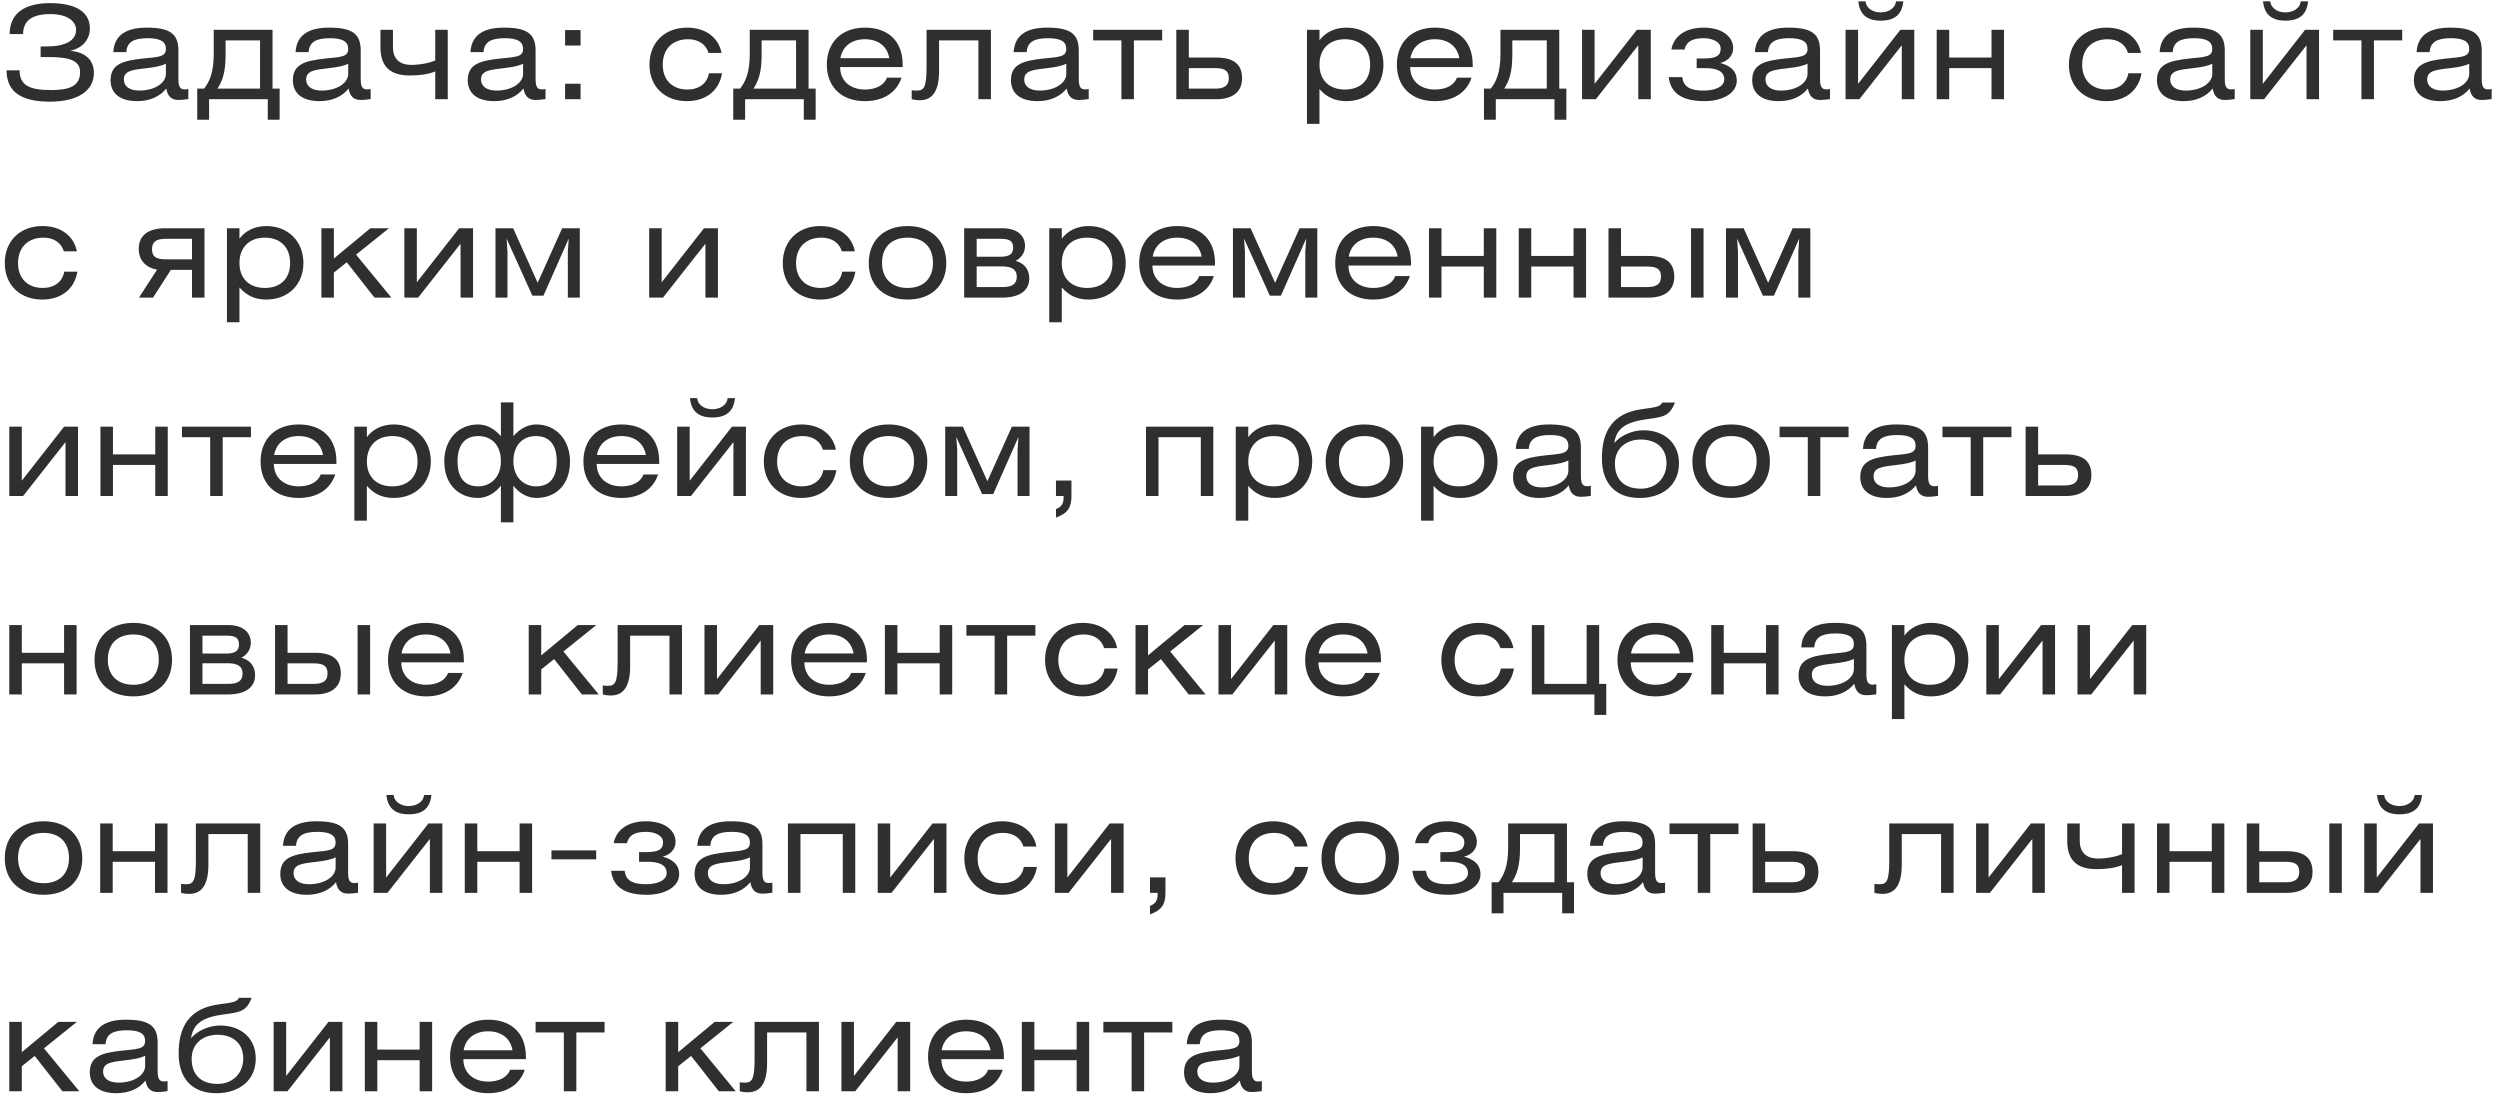 <?xml version="1.0" encoding="UTF-8"?> <svg xmlns="http://www.w3.org/2000/svg" width="252" height="111" viewBox="0 0 252 111" fill="none"><path d="M0.663 7.088H1.976C1.976 8.622 2.99 9.077 5.161 9.077C7.007 9.077 8.073 8.674 8.073 7.27C8.073 6.009 6.838 5.749 4.758 5.749H4.095V4.683H4.706C6.513 4.683 7.67 4.124 7.67 3.019C7.67 2.096 6.721 1.42 5.096 1.42C3.276 1.42 2.327 2.057 2.327 3.435H0.975C0.975 1.407 2.392 0.315 5.044 0.315C7.527 0.315 9.061 1.134 9.061 2.876C9.061 3.903 8.385 4.839 7.072 5.125C8.658 5.255 9.464 6.1 9.464 7.348C9.464 9.116 7.891 10.247 5.044 10.247C2.106 10.247 0.663 9.246 0.663 7.088ZM16.723 6.412C16.359 6.633 15.657 6.776 14.604 6.893C13.239 7.049 12.485 7.166 12.485 8.024C12.485 8.687 13.044 9.129 14.032 9.129C15.644 9.129 16.723 8.336 16.723 7.452V6.412ZM16.762 8.921C16.125 9.727 15.111 10.195 13.824 10.195C12.069 10.195 11.146 9.389 11.146 8.089C11.146 6.464 12.381 6.126 14.37 5.905C15.917 5.736 16.723 5.775 16.723 4.93C16.723 4.176 16.138 3.851 14.877 3.851C13.46 3.851 12.797 4.254 12.732 5.255H11.419C11.51 3.604 12.641 2.785 14.786 2.785C17.113 2.785 17.984 3.396 17.984 5.099V7.933C17.984 8.661 18.114 9.012 18.608 9.012C18.712 9.012 18.829 8.999 18.985 8.973V9.987C18.582 10.052 18.218 10.078 17.984 10.078C17.256 10.078 16.892 9.675 16.762 8.921ZM26.211 4.072H22.74V5.515C22.74 7.296 22.428 8.128 21.921 8.934H26.211V4.072ZM21.544 3.006H27.472V8.934H28.187V12.067H26.991V10H21.076V12.067H19.88V8.934H20.569C21.128 8.219 21.544 7.296 21.544 5.424V3.006ZM35.099 6.412C34.735 6.633 34.033 6.776 32.98 6.893C31.615 7.049 30.861 7.166 30.861 8.024C30.861 8.687 31.42 9.129 32.408 9.129C34.02 9.129 35.099 8.336 35.099 7.452V6.412ZM35.138 8.921C34.501 9.727 33.487 10.195 32.2 10.195C30.445 10.195 29.522 9.389 29.522 8.089C29.522 6.464 30.757 6.126 32.746 5.905C34.293 5.736 35.099 5.775 35.099 4.93C35.099 4.176 34.514 3.851 33.253 3.851C31.836 3.851 31.173 4.254 31.108 5.255H29.795C29.886 3.604 31.017 2.785 33.162 2.785C35.489 2.785 36.36 3.396 36.36 5.099V7.933C36.36 8.661 36.49 9.012 36.984 9.012C37.088 9.012 37.205 8.999 37.361 8.973V9.987C36.958 10.052 36.594 10.078 36.36 10.078C35.632 10.078 35.268 9.675 35.138 8.921ZM38.348 3.006H39.609V4.722C39.609 6.191 40.571 6.542 41.468 6.542C42.196 6.542 43.093 6.412 43.873 6.1V3.006H45.134V10H43.873V7.205C43.145 7.491 42.326 7.608 41.299 7.608C39.583 7.608 38.348 6.932 38.348 4.774V3.006ZM52.726 6.412C52.362 6.633 51.66 6.776 50.607 6.893C49.242 7.049 48.488 7.166 48.488 8.024C48.488 8.687 49.047 9.129 50.035 9.129C51.647 9.129 52.726 8.336 52.726 7.452V6.412ZM52.765 8.921C52.128 9.727 51.114 10.195 49.827 10.195C48.072 10.195 47.149 9.389 47.149 8.089C47.149 6.464 48.384 6.126 50.373 5.905C51.92 5.736 52.726 5.775 52.726 4.93C52.726 4.176 52.141 3.851 50.88 3.851C49.463 3.851 48.8 4.254 48.735 5.255H47.422C47.513 3.604 48.644 2.785 50.789 2.785C53.116 2.785 53.987 3.396 53.987 5.099V7.933C53.987 8.661 54.117 9.012 54.611 9.012C54.715 9.012 54.832 8.999 54.988 8.973V9.987C54.585 10.052 54.221 10.078 53.987 10.078C53.259 10.078 52.895 9.675 52.765 8.921ZM56.961 4.592V3.032H58.521V4.592H56.961ZM56.961 10V8.44H58.521V10H56.961ZM72.732 5.333H71.419C71.172 4.475 70.405 3.955 69.378 3.955C67.779 3.955 66.804 4.943 66.804 6.529C66.804 8.102 67.818 9.025 69.287 9.025C70.444 9.025 71.289 8.414 71.458 7.387H72.784C72.485 9.155 71.146 10.195 69.235 10.195C67.012 10.195 65.465 8.739 65.465 6.516C65.465 4.293 66.999 2.785 69.261 2.785C71.107 2.785 72.433 3.773 72.732 5.333ZM80.243 4.072H76.772V5.515C76.772 7.296 76.46 8.128 75.953 8.934H80.243V4.072ZM75.576 3.006H81.504V8.934H82.219V12.067H81.023V10H75.108V12.067H73.912V8.934H74.601C75.16 8.219 75.576 7.296 75.576 5.424V3.006ZM90.99 6.763H84.685C84.685 8.128 85.686 9.025 87.181 9.025C88.286 9.025 89.118 8.596 89.404 7.829H90.873C90.379 9.337 89.04 10.195 87.181 10.195C84.828 10.195 83.346 8.765 83.346 6.516C83.346 4.254 84.841 2.785 87.181 2.785C89.573 2.785 90.99 4.189 90.99 6.516V6.763ZM84.711 5.866H89.638C89.443 4.683 88.533 3.955 87.181 3.955C85.842 3.955 84.919 4.67 84.711 5.866ZM93.396 3.006H99.883V10H98.622V4.072H94.657V7.179C94.657 9.285 93.916 10.104 92.72 10.104C92.369 10.104 92.096 10.052 91.901 10V9.09C92.018 9.116 92.2 9.129 92.421 9.129C93.123 9.129 93.396 8.83 93.396 6.776V3.006ZM107.481 6.412C107.117 6.633 106.415 6.776 105.362 6.893C103.997 7.049 103.243 7.166 103.243 8.024C103.243 8.687 103.802 9.129 104.79 9.129C106.402 9.129 107.481 8.336 107.481 7.452V6.412ZM107.52 8.921C106.883 9.727 105.869 10.195 104.582 10.195C102.827 10.195 101.904 9.389 101.904 8.089C101.904 6.464 103.139 6.126 105.128 5.905C106.675 5.736 107.481 5.775 107.481 4.93C107.481 4.176 106.896 3.851 105.635 3.851C104.218 3.851 103.555 4.254 103.49 5.255H102.177C102.268 3.604 103.399 2.785 105.544 2.785C107.871 2.785 108.742 3.396 108.742 5.099V7.933C108.742 8.661 108.872 9.012 109.366 9.012C109.47 9.012 109.587 8.999 109.743 8.973V9.987C109.34 10.052 108.976 10.078 108.742 10.078C108.014 10.078 107.65 9.675 107.52 8.921ZM110.19 3.006H117.145V4.072H114.298V10H113.037V4.072H110.19V3.006ZM118.572 3.006H119.833V5.801H122.589C124.292 5.801 125.202 6.425 125.202 7.894C125.202 9.272 124.24 10 122.589 10H118.572V3.006ZM119.833 6.867V8.934H122.485C123.434 8.934 123.863 8.609 123.863 7.894C123.863 7.166 123.512 6.867 122.472 6.867H119.833ZM133.003 3.006V4.059C133.588 3.279 134.524 2.785 135.707 2.785C137.917 2.785 139.451 4.332 139.451 6.516C139.451 8.687 137.917 10.195 135.694 10.195C134.576 10.195 133.718 9.792 133.003 8.973V12.483H131.742V3.006H133.003ZM135.564 3.955C133.978 3.955 133.003 4.956 133.003 6.516C133.003 8.063 133.978 9.025 135.564 9.025C137.15 9.025 138.112 8.076 138.112 6.516C138.112 4.943 137.15 3.955 135.564 3.955ZM148.449 6.763H142.144C142.144 8.128 143.145 9.025 144.64 9.025C145.745 9.025 146.577 8.596 146.863 7.829H148.332C147.838 9.337 146.499 10.195 144.64 10.195C142.287 10.195 140.805 8.765 140.805 6.516C140.805 4.254 142.3 2.785 144.64 2.785C147.032 2.785 148.449 4.189 148.449 6.516V6.763ZM142.17 5.866H147.097C146.902 4.683 145.992 3.955 144.64 3.955C143.301 3.955 142.378 4.67 142.17 5.866ZM155.913 4.072H152.442V5.515C152.442 7.296 152.13 8.128 151.623 8.934H155.913V4.072ZM151.246 3.006H157.174V8.934H157.889V12.067H156.693V10H150.778V12.067H149.582V8.934H150.271C150.83 8.219 151.246 7.296 151.246 5.424V3.006ZM160.732 3.006V8.453L164.996 3.006H166.4V10H165.139V4.566L160.862 10H159.471V3.006H160.732ZM169.803 4.995H168.477C168.594 4.124 169.4 2.785 171.727 2.785C173.599 2.785 174.704 3.695 174.704 4.865C174.704 5.645 174.106 6.191 173.404 6.347C174.145 6.555 175.068 6.971 175.068 8.128C175.068 9.389 173.638 10.195 171.805 10.195C169.062 10.195 168.36 8.986 168.204 7.777H169.569C169.699 8.726 170.297 9.129 171.753 9.129C172.767 9.129 173.807 8.791 173.807 7.998C173.807 7.101 172.884 6.867 171.87 6.867H171.025V5.892H171.792C173.001 5.892 173.443 5.593 173.443 4.904C173.443 4.163 172.507 3.851 171.74 3.851C170.544 3.851 169.985 4.215 169.803 4.995ZM182.199 6.412C181.835 6.633 181.133 6.776 180.08 6.893C178.715 7.049 177.961 7.166 177.961 8.024C177.961 8.687 178.52 9.129 179.508 9.129C181.12 9.129 182.199 8.336 182.199 7.452V6.412ZM182.238 8.921C181.601 9.727 180.587 10.195 179.3 10.195C177.545 10.195 176.622 9.389 176.622 8.089C176.622 6.464 177.857 6.126 179.846 5.905C181.393 5.736 182.199 5.775 182.199 4.93C182.199 4.176 181.614 3.851 180.353 3.851C178.936 3.851 178.273 4.254 178.208 5.255H176.895C176.986 3.604 178.117 2.785 180.262 2.785C182.589 2.785 183.46 3.396 183.46 5.099V7.933C183.46 8.661 183.59 9.012 184.084 9.012C184.188 9.012 184.305 8.999 184.461 8.973V9.987C184.058 10.052 183.694 10.078 183.46 10.078C182.732 10.078 182.368 9.675 182.238 8.921ZM187.293 3.006V8.453L191.557 3.006H192.961V10H191.7V4.566L187.423 10H186.032V3.006H187.293ZM187.319 0.133H188.047C188.086 0.744 188.697 1.251 189.568 1.251C190.452 1.251 191.076 0.744 191.115 0.133H191.856C191.726 1.459 190.985 2.083 189.581 2.083C188.19 2.083 187.449 1.459 187.319 0.133ZM196.48 3.006V5.801H200.744V3.006H202.005V10H200.744V6.867H196.48V10H195.219V3.006H196.48ZM215.811 5.333H214.498C214.251 4.475 213.484 3.955 212.457 3.955C210.858 3.955 209.883 4.943 209.883 6.529C209.883 8.102 210.897 9.025 212.366 9.025C213.523 9.025 214.368 8.414 214.537 7.387H215.863C215.564 9.155 214.225 10.195 212.314 10.195C210.091 10.195 208.544 8.739 208.544 6.516C208.544 4.293 210.078 2.785 212.34 2.785C214.186 2.785 215.512 3.773 215.811 5.333ZM222.997 6.412C222.633 6.633 221.931 6.776 220.878 6.893C219.513 7.049 218.759 7.166 218.759 8.024C218.759 8.687 219.318 9.129 220.306 9.129C221.918 9.129 222.997 8.336 222.997 7.452V6.412ZM223.036 8.921C222.399 9.727 221.385 10.195 220.098 10.195C218.343 10.195 217.42 9.389 217.42 8.089C217.42 6.464 218.655 6.126 220.644 5.905C222.191 5.736 222.997 5.775 222.997 4.93C222.997 4.176 222.412 3.851 221.151 3.851C219.734 3.851 219.071 4.254 219.006 5.255H217.693C217.784 3.604 218.915 2.785 221.06 2.785C223.387 2.785 224.258 3.396 224.258 5.099V7.933C224.258 8.661 224.388 9.012 224.882 9.012C224.986 9.012 225.103 8.999 225.259 8.973V9.987C224.856 10.052 224.492 10.078 224.258 10.078C223.53 10.078 223.166 9.675 223.036 8.921ZM228.09 3.006V8.453L232.354 3.006H233.758V10H232.497V4.566L228.22 10H226.829V3.006H228.09ZM228.116 0.133H228.844C228.883 0.744 229.494 1.251 230.365 1.251C231.249 1.251 231.873 0.744 231.912 0.133H232.653C232.523 1.459 231.782 2.083 230.378 2.083C228.987 2.083 228.246 1.459 228.116 0.133ZM235.185 3.006H242.14V4.072H239.293V10H238.032V4.072H235.185V3.006ZM248.897 6.412C248.533 6.633 247.831 6.776 246.778 6.893C245.413 7.049 244.659 7.166 244.659 8.024C244.659 8.687 245.218 9.129 246.206 9.129C247.818 9.129 248.897 8.336 248.897 7.452V6.412ZM248.936 8.921C248.299 9.727 247.285 10.195 245.998 10.195C244.243 10.195 243.32 9.389 243.32 8.089C243.32 6.464 244.555 6.126 246.544 5.905C248.091 5.736 248.897 5.775 248.897 4.93C248.897 4.176 248.312 3.851 247.051 3.851C245.634 3.851 244.971 4.254 244.906 5.255H243.593C243.684 3.604 244.815 2.785 246.96 2.785C249.287 2.785 250.158 3.396 250.158 5.099V7.933C250.158 8.661 250.288 9.012 250.782 9.012C250.886 9.012 251.003 8.999 251.159 8.973V9.987C250.756 10.052 250.392 10.078 250.158 10.078C249.43 10.078 249.066 9.675 248.936 8.921ZM7.748 25.333H6.435C6.188 24.475 5.421 23.955 4.394 23.955C2.795 23.955 1.82 24.943 1.82 26.529C1.82 28.102 2.834 29.025 4.303 29.025C5.46 29.025 6.305 28.414 6.474 27.387H7.8C7.501 29.155 6.162 30.195 4.251 30.195C2.028 30.195 0.481 28.739 0.481 26.516C0.481 24.293 2.015 22.785 4.277 22.785C6.123 22.785 7.449 23.773 7.748 25.333ZM20.614 23.006V30H19.353V27.205H17.221L15.427 30H14.01L15.83 27.179C14.79 27.01 13.984 26.295 13.984 25.099C13.984 23.695 14.985 23.006 16.662 23.006H20.614ZM19.353 26.139V24.072H16.688C15.726 24.072 15.323 24.397 15.323 25.112C15.323 25.84 15.674 26.139 16.727 26.139H19.353ZM24.137 23.006V24.059C24.721 23.279 25.657 22.785 26.84 22.785C29.05 22.785 30.584 24.332 30.584 26.516C30.584 28.687 29.05 30.195 26.828 30.195C25.709 30.195 24.852 29.792 24.137 28.973V32.483H22.875V23.006H24.137ZM26.698 23.955C25.111 23.955 24.137 24.956 24.137 26.516C24.137 28.063 25.111 29.025 26.698 29.025C28.284 29.025 29.245 28.076 29.245 26.516C29.245 24.943 28.284 23.955 26.698 23.955ZM33.654 23.006V26.061L37.334 23.006H39.206L35.891 25.671L39.453 30H37.749L34.955 26.438L33.654 27.478V30H32.394V23.006H33.654ZM42.017 23.006V28.453L46.281 23.006H47.685V30H46.424V24.566L42.147 30H40.756V23.006H42.017ZM49.944 23.006H51.725L54.195 28.505L56.665 23.006H58.446V30H57.237V25.372L57.328 24.046L54.78 29.805H53.662L51.062 24.046L51.153 25.372V30H49.944V23.006ZM66.699 23.006V28.453L70.963 23.006H72.367V30H71.106V24.566L66.829 30H65.438V23.006H66.699ZM86.169 25.333H84.856C84.609 24.475 83.843 23.955 82.816 23.955C81.216 23.955 80.242 24.943 80.242 26.529C80.242 28.102 81.255 29.025 82.725 29.025C83.882 29.025 84.727 28.414 84.895 27.387H86.222C85.922 29.155 84.584 30.195 82.672 30.195C80.45 30.195 78.903 28.739 78.903 26.516C78.903 24.293 80.436 22.785 82.698 22.785C84.544 22.785 85.871 23.773 86.169 25.333ZM91.483 22.785C93.888 22.785 95.383 24.267 95.383 26.516C95.383 28.765 93.888 30.195 91.483 30.195C89.078 30.195 87.57 28.765 87.57 26.516C87.57 24.267 89.078 22.785 91.483 22.785ZM91.483 23.955C89.884 23.955 88.909 24.904 88.909 26.49C88.909 28.076 89.884 29.025 91.483 29.025C93.082 29.025 94.044 28.076 94.044 26.49C94.044 24.904 93.082 23.955 91.483 23.955ZM97.187 30V23.006H101.009C102.504 23.006 103.323 23.708 103.323 24.8C103.323 25.593 102.803 26.074 102.374 26.295C103.271 26.542 103.752 27.179 103.752 28.05C103.752 29.363 102.673 30 101.009 30H97.187ZM98.448 26.854V28.934H101.087C102.049 28.934 102.491 28.609 102.491 27.894C102.491 27.166 102.01 26.854 100.957 26.854H98.448ZM98.448 24.072V25.879H100.853C101.685 25.879 102.127 25.632 102.127 24.982C102.127 24.332 101.828 24.072 100.866 24.072H98.448ZM107.027 23.006V24.059C107.612 23.279 108.548 22.785 109.731 22.785C111.941 22.785 113.475 24.332 113.475 26.516C113.475 28.687 111.941 30.195 109.718 30.195C108.6 30.195 107.742 29.792 107.027 28.973V32.483H105.766V23.006H107.027ZM109.588 23.955C108.002 23.955 107.027 24.956 107.027 26.516C107.027 28.063 108.002 29.025 109.588 29.025C111.174 29.025 112.136 28.076 112.136 26.516C112.136 24.943 111.174 23.955 109.588 23.955ZM122.473 26.763H116.168C116.168 28.128 117.169 29.025 118.664 29.025C119.769 29.025 120.601 28.596 120.887 27.829H122.356C121.862 29.337 120.523 30.195 118.664 30.195C116.311 30.195 114.829 28.765 114.829 26.516C114.829 24.254 116.324 22.785 118.664 22.785C121.056 22.785 122.473 24.189 122.473 26.516V26.763ZM116.194 25.866H121.121C120.926 24.683 120.016 23.955 118.664 23.955C117.325 23.955 116.402 24.67 116.194 25.866ZM124.281 23.006H126.062L128.532 28.505L131.002 23.006H132.783V30H131.574V25.372L131.665 24.046L129.117 29.805H127.999L125.399 24.046L125.49 25.372V30H124.281V23.006ZM142.232 26.763H135.927C135.927 28.128 136.928 29.025 138.423 29.025C139.528 29.025 140.36 28.596 140.646 27.829H142.115C141.621 29.337 140.282 30.195 138.423 30.195C136.07 30.195 134.588 28.765 134.588 26.516C134.588 24.254 136.083 22.785 138.423 22.785C140.815 22.785 142.232 24.189 142.232 26.516V26.763ZM135.953 25.866H140.88C140.685 24.683 139.775 23.955 138.423 23.955C137.084 23.955 136.161 24.67 135.953 25.866ZM145.302 23.006V25.801H149.566V23.006H150.827V30H149.566V26.867H145.302V30H144.041V23.006H145.302ZM154.35 23.006V25.801H158.614V23.006H159.875V30H158.614V26.867H154.35V30H153.089V23.006H154.35ZM162.137 23.006H163.398V25.801H166.154C167.857 25.801 168.767 26.425 168.767 27.894C168.767 29.272 167.805 30 166.154 30H162.137V23.006ZM163.398 26.867V28.934H166.05C166.999 28.934 167.428 28.609 167.428 27.894C167.428 27.166 167.077 26.867 166.037 26.867H163.398ZM170.457 30V23.006H171.718V30H170.457ZM173.978 23.006H175.759L178.229 28.505L180.699 23.006H182.48V30H181.271V25.372L181.362 24.046L178.814 29.805H177.696L175.096 24.046L175.187 25.372V30H173.978V23.006ZM2.197 43.006V48.453L6.461 43.006H7.865V50H6.604V44.566L2.327 50H0.936V43.006H2.197ZM11.385 43.006V45.801H15.649V43.006H16.91V50H15.649V46.867H11.385V50H10.124V43.006H11.385ZM18.34 43.006H25.295V44.072H22.448V50H21.187V44.072H18.34V43.006ZM33.911 46.763H27.606C27.606 48.128 28.607 49.025 30.102 49.025C31.207 49.025 32.039 48.596 32.325 47.829H33.794C33.3 49.337 31.961 50.195 30.102 50.195C27.749 50.195 26.267 48.765 26.267 46.516C26.267 44.254 27.762 42.785 30.102 42.785C32.494 42.785 33.911 44.189 33.911 46.516V46.763ZM27.632 45.866H32.559C32.364 44.683 31.454 43.955 30.102 43.955C28.763 43.955 27.84 44.67 27.632 45.866ZM36.981 43.006V44.059C37.566 43.279 38.502 42.785 39.685 42.785C41.895 42.785 43.429 44.332 43.429 46.516C43.429 48.687 41.895 50.195 39.672 50.195C38.554 50.195 37.696 49.792 36.981 48.973V52.483H35.72V43.006H36.981ZM39.542 43.955C37.956 43.955 36.981 44.956 36.981 46.516C36.981 48.063 37.956 49.025 39.542 49.025C41.128 49.025 42.09 48.076 42.09 46.516C42.09 44.943 41.128 43.955 39.542 43.955ZM50.49 40.562H51.751V43.968C52.336 43.292 53.103 42.785 54.052 42.785C56.106 42.785 57.458 44.41 57.458 46.503C57.458 48.96 55.937 50.195 54.052 50.195C53.129 50.195 52.258 49.649 51.751 48.947V52.652H50.49V48.947C49.983 49.649 49.112 50.195 48.189 50.195C46.343 50.195 44.783 48.934 44.783 46.49C44.783 44.384 46.135 42.785 48.189 42.785C49.138 42.785 49.905 43.292 50.49 43.968V40.562ZM54.013 43.955C52.7 43.955 51.751 44.865 51.751 46.49C51.751 48.245 52.934 49.025 54.013 49.025C55.456 49.025 56.119 48.115 56.119 46.503C56.119 44.904 55.443 43.955 54.013 43.955ZM48.228 43.955C46.798 43.955 46.122 44.904 46.122 46.503C46.122 48.115 46.785 49.025 48.228 49.025C49.307 49.025 50.49 48.245 50.49 46.49C50.49 44.865 49.541 43.955 48.228 43.955ZM66.451 46.763H60.146C60.146 48.128 61.147 49.025 62.642 49.025C63.747 49.025 64.579 48.596 64.865 47.829H66.334C65.84 49.337 64.501 50.195 62.642 50.195C60.289 50.195 58.807 48.765 58.807 46.516C58.807 44.254 60.302 42.785 62.642 42.785C65.034 42.785 66.451 44.189 66.451 46.516V46.763ZM60.172 45.866H65.099C64.904 44.683 63.994 43.955 62.642 43.955C61.303 43.955 60.38 44.67 60.172 45.866ZM69.521 43.006V48.453L73.785 43.006H75.189V50H73.928V44.566L69.651 50H68.26V43.006H69.521ZM69.547 40.133H70.275C70.314 40.744 70.925 41.251 71.796 41.251C72.68 41.251 73.304 40.744 73.343 40.133H74.084C73.954 41.459 73.213 42.083 71.809 42.083C70.418 42.083 69.677 41.459 69.547 40.133ZM84.26 45.333H82.947C82.7 44.475 81.933 43.955 80.906 43.955C79.307 43.955 78.332 44.943 78.332 46.529C78.332 48.102 79.346 49.025 80.815 49.025C81.972 49.025 82.817 48.414 82.986 47.387H84.312C84.013 49.155 82.674 50.195 80.763 50.195C78.54 50.195 76.993 48.739 76.993 46.516C76.993 44.293 78.527 42.785 80.789 42.785C82.635 42.785 83.961 43.773 84.26 45.333ZM89.573 42.785C91.978 42.785 93.473 44.267 93.473 46.516C93.473 48.765 91.978 50.195 89.573 50.195C87.168 50.195 85.66 48.765 85.66 46.516C85.66 44.267 87.168 42.785 89.573 42.785ZM89.573 43.955C87.974 43.955 86.999 44.904 86.999 46.49C86.999 48.076 87.974 49.025 89.573 49.025C91.172 49.025 92.134 48.076 92.134 46.49C92.134 44.904 91.172 43.955 89.573 43.955ZM95.277 43.006H97.058L99.528 48.505L101.998 43.006H103.779V50H102.57V45.372L102.661 44.046L100.113 49.805H98.995L96.395 44.046L96.486 45.372V50H95.277V43.006ZM106.442 50V48.44H108.002V50C108.002 51.157 107.625 51.742 106.442 52.171V51.313C106.988 51.105 107.209 50.78 107.209 50.195V50H106.442ZM115.516 43.006H122.302V50H121.041V44.072H116.777V50H115.516V43.006ZM125.825 43.006V44.059C126.41 43.279 127.346 42.785 128.529 42.785C130.739 42.785 132.273 44.332 132.273 46.516C132.273 48.687 130.739 50.195 128.516 50.195C127.398 50.195 126.54 49.792 125.825 48.973V52.483H124.564V43.006H125.825ZM128.386 43.955C126.8 43.955 125.825 44.956 125.825 46.516C125.825 48.063 126.8 49.025 128.386 49.025C129.972 49.025 130.934 48.076 130.934 46.516C130.934 44.943 129.972 43.955 128.386 43.955ZM137.54 42.785C139.945 42.785 141.44 44.267 141.44 46.516C141.44 48.765 139.945 50.195 137.54 50.195C135.135 50.195 133.627 48.765 133.627 46.516C133.627 44.267 135.135 42.785 137.54 42.785ZM137.54 43.955C135.941 43.955 134.966 44.904 134.966 46.49C134.966 48.076 135.941 49.025 137.54 49.025C139.139 49.025 140.101 48.076 140.101 46.49C140.101 44.904 139.139 43.955 137.54 43.955ZM144.505 43.006V44.059C145.09 43.279 146.026 42.785 147.209 42.785C149.419 42.785 150.953 44.332 150.953 46.516C150.953 48.687 149.419 50.195 147.196 50.195C146.078 50.195 145.22 49.792 144.505 48.973V52.483H143.244V43.006H144.505ZM147.066 43.955C145.48 43.955 144.505 44.956 144.505 46.516C144.505 48.063 145.48 49.025 147.066 49.025C148.652 49.025 149.614 48.076 149.614 46.516C149.614 44.943 148.652 43.955 147.066 43.955ZM158.092 46.412C157.728 46.633 157.026 46.776 155.973 46.893C154.608 47.049 153.854 47.166 153.854 48.024C153.854 48.687 154.413 49.129 155.401 49.129C157.013 49.129 158.092 48.336 158.092 47.452V46.412ZM158.131 48.921C157.494 49.727 156.48 50.195 155.193 50.195C153.438 50.195 152.515 49.389 152.515 48.089C152.515 46.464 153.75 46.126 155.739 45.905C157.286 45.736 158.092 45.775 158.092 44.93C158.092 44.176 157.507 43.851 156.246 43.851C154.829 43.851 154.166 44.254 154.101 45.255H152.788C152.879 43.604 154.01 42.785 156.155 42.785C158.482 42.785 159.353 43.396 159.353 45.099V47.933C159.353 48.661 159.483 49.012 159.977 49.012C160.081 49.012 160.198 48.999 160.354 48.973V49.987C159.951 50.052 159.587 50.078 159.353 50.078C158.625 50.078 158.261 49.675 158.131 48.921ZM167.554 40.575H168.841C168.295 41.94 167.697 42.031 166.02 42.252C163.797 42.551 162.939 43.227 162.718 44.657C163.368 43.877 164.564 43.37 165.656 43.37C167.71 43.37 169.244 44.618 169.244 46.698C169.244 48.908 167.567 50.195 165.266 50.195C162.822 50.195 161.47 48.7 161.47 46.191C161.47 43.487 162.549 41.628 165.539 41.238C167.06 41.043 167.346 40.965 167.554 40.575ZM165.396 44.306C163.849 44.306 162.783 45.255 162.783 46.724C162.783 48.375 163.758 49.259 165.396 49.259C166.982 49.259 167.983 48.128 167.983 46.698C167.983 45.138 166.917 44.306 165.396 44.306ZM174.507 42.785C176.912 42.785 178.407 44.267 178.407 46.516C178.407 48.765 176.912 50.195 174.507 50.195C172.102 50.195 170.594 48.765 170.594 46.516C170.594 44.267 172.102 42.785 174.507 42.785ZM174.507 43.955C172.908 43.955 171.933 44.904 171.933 46.49C171.933 48.076 172.908 49.025 174.507 49.025C176.106 49.025 177.068 48.076 177.068 46.49C177.068 44.904 176.106 43.955 174.507 43.955ZM179.38 43.006H186.335V44.072H183.488V50H182.227V44.072H179.38V43.006ZM193.092 46.412C192.728 46.633 192.026 46.776 190.973 46.893C189.608 47.049 188.854 47.166 188.854 48.024C188.854 48.687 189.413 49.129 190.401 49.129C192.013 49.129 193.092 48.336 193.092 47.452V46.412ZM193.131 48.921C192.494 49.727 191.48 50.195 190.193 50.195C188.438 50.195 187.515 49.389 187.515 48.089C187.515 46.464 188.75 46.126 190.739 45.905C192.286 45.736 193.092 45.775 193.092 44.93C193.092 44.176 192.507 43.851 191.246 43.851C189.829 43.851 189.166 44.254 189.101 45.255H187.788C187.879 43.604 189.01 42.785 191.155 42.785C193.482 42.785 194.353 43.396 194.353 45.099V47.933C194.353 48.661 194.483 49.012 194.977 49.012C195.081 49.012 195.198 48.999 195.354 48.973V49.987C194.951 50.052 194.587 50.078 194.353 50.078C193.625 50.078 193.261 49.675 193.131 48.921ZM195.8 43.006H202.755V44.072H199.908V50H198.647V44.072H195.8V43.006ZM204.182 43.006H205.443V45.801H208.199C209.902 45.801 210.812 46.425 210.812 47.894C210.812 49.272 209.85 50 208.199 50H204.182V43.006ZM205.443 46.867V48.934H208.095C209.044 48.934 209.473 48.609 209.473 47.894C209.473 47.166 209.122 46.867 208.082 46.867H205.443ZM2.197 63.006V65.801H6.461V63.006H7.722V70H6.461V66.867H2.197V70H0.936V63.006H2.197ZM13.442 62.785C15.847 62.785 17.342 64.267 17.342 66.516C17.342 68.765 15.847 70.195 13.442 70.195C11.037 70.195 9.529 68.765 9.529 66.516C9.529 64.267 11.037 62.785 13.442 62.785ZM13.442 63.955C11.843 63.955 10.868 64.904 10.868 66.49C10.868 68.076 11.843 69.025 13.442 69.025C15.041 69.025 16.003 68.076 16.003 66.49C16.003 64.904 15.041 63.955 13.442 63.955ZM19.147 70V63.006H22.969C24.464 63.006 25.283 63.708 25.283 64.8C25.283 65.593 24.763 66.074 24.334 66.295C25.231 66.542 25.712 67.179 25.712 68.05C25.712 69.363 24.633 70 22.969 70H19.147ZM20.408 66.854V68.934H23.047C24.009 68.934 24.451 68.609 24.451 67.894C24.451 67.166 23.97 66.854 22.917 66.854H20.408ZM20.408 64.072V65.879H22.813C23.645 65.879 24.087 65.632 24.087 64.982C24.087 64.332 23.788 64.072 22.826 64.072H20.408ZM27.725 63.006H28.986V65.801H31.742C33.445 65.801 34.355 66.425 34.355 67.894C34.355 69.272 33.393 70 31.742 70H27.725V63.006ZM28.986 66.867V68.934H31.638C32.587 68.934 33.016 68.609 33.016 67.894C33.016 67.166 32.665 66.867 31.625 66.867H28.986ZM36.045 70V63.006H37.306V70H36.045ZM46.755 66.763H40.45C40.45 68.128 41.451 69.025 42.946 69.025C44.051 69.025 44.883 68.596 45.169 67.829H46.638C46.144 69.337 44.805 70.195 42.946 70.195C40.593 70.195 39.111 68.765 39.111 66.516C39.111 64.254 40.606 62.785 42.946 62.785C45.338 62.785 46.755 64.189 46.755 66.516V66.763ZM40.476 65.866H45.403C45.208 64.683 44.298 63.955 42.946 63.955C41.607 63.955 40.684 64.67 40.476 65.866ZM54.556 63.006V66.061L58.236 63.006H60.108L56.792 65.671L60.355 70H58.651L55.856 66.438L54.556 67.478V70H53.295V63.006H54.556ZM62.256 63.006H68.743V70H67.482V64.072H63.517V67.179C63.517 69.285 62.776 70.104 61.58 70.104C61.229 70.104 60.956 70.052 60.761 70V69.09C60.878 69.116 61.06 69.129 61.281 69.129C61.983 69.129 62.256 68.83 62.256 66.776V63.006ZM72.272 63.006V68.453L76.536 63.006H77.94V70H76.679V64.566L72.402 70H71.011V63.006H72.272ZM87.388 66.763H81.083C81.083 68.128 82.084 69.025 83.579 69.025C84.684 69.025 85.516 68.596 85.802 67.829H87.271C86.777 69.337 85.438 70.195 83.579 70.195C81.226 70.195 79.744 68.765 79.744 66.516C79.744 64.254 81.239 62.785 83.579 62.785C85.971 62.785 87.388 64.189 87.388 66.516V66.763ZM81.109 65.866H86.036C85.841 64.683 84.931 63.955 83.579 63.955C82.24 63.955 81.317 64.67 81.109 65.866ZM90.457 63.006V65.801H94.721V63.006H95.982V70H94.721V66.867H90.457V70H89.196V63.006H90.457ZM97.413 63.006H104.368V64.072H101.521V70H100.26V64.072H97.413V63.006ZM112.607 65.333H111.294C111.047 64.475 110.28 63.955 109.253 63.955C107.654 63.955 106.679 64.943 106.679 66.529C106.679 68.102 107.693 69.025 109.162 69.025C110.319 69.025 111.164 68.414 111.333 67.387H112.659C112.36 69.155 111.021 70.195 109.11 70.195C106.887 70.195 105.34 68.739 105.34 66.516C105.34 64.293 106.874 62.785 109.136 62.785C110.982 62.785 112.308 63.773 112.607 65.333ZM115.723 63.006V66.061L119.402 63.006H121.274L117.959 65.671L121.521 70H119.818L117.023 66.438L115.723 67.478V70H114.462V63.006H115.723ZM124.086 63.006V68.453L128.35 63.006H129.754V70H128.493V64.566L124.216 70H122.825V63.006H124.086ZM139.202 66.763H132.897C132.897 68.128 133.898 69.025 135.393 69.025C136.498 69.025 137.33 68.596 137.616 67.829H139.085C138.591 69.337 137.252 70.195 135.393 70.195C133.04 70.195 131.558 68.765 131.558 66.516C131.558 64.254 133.053 62.785 135.393 62.785C137.785 62.785 139.202 64.189 139.202 66.516V66.763ZM132.923 65.866H137.85C137.655 64.683 136.745 63.955 135.393 63.955C134.054 63.955 133.131 64.67 132.923 65.866ZM152.554 65.333H151.241C150.994 64.475 150.227 63.955 149.2 63.955C147.601 63.955 146.626 64.943 146.626 66.529C146.626 68.102 147.64 69.025 149.109 69.025C150.266 69.025 151.111 68.414 151.28 67.387H152.606C152.307 69.155 150.968 70.195 149.057 70.195C146.834 70.195 145.287 68.739 145.287 66.516C145.287 64.293 146.821 62.785 149.083 62.785C150.929 62.785 152.255 63.773 152.554 65.333ZM155.67 63.006V68.934H159.934V63.006H161.195V68.934H161.91V72.067H160.714V70H154.409V63.006H155.67ZM170.684 66.763H164.379C164.379 68.128 165.38 69.025 166.875 69.025C167.98 69.025 168.812 68.596 169.098 67.829H170.567C170.073 69.337 168.734 70.195 166.875 70.195C164.522 70.195 163.04 68.765 163.04 66.516C163.04 64.254 164.535 62.785 166.875 62.785C169.267 62.785 170.684 64.189 170.684 66.516V66.763ZM164.405 65.866H169.332C169.137 64.683 168.227 63.955 166.875 63.955C165.536 63.955 164.613 64.67 164.405 65.866ZM173.754 63.006V65.801H178.018V63.006H179.279V70H178.018V66.867H173.754V70H172.493V63.006H173.754ZM186.871 66.412C186.507 66.633 185.805 66.776 184.752 66.893C183.387 67.049 182.633 67.166 182.633 68.024C182.633 68.687 183.192 69.129 184.18 69.129C185.792 69.129 186.871 68.336 186.871 67.452V66.412ZM186.91 68.921C186.273 69.727 185.259 70.195 183.972 70.195C182.217 70.195 181.294 69.389 181.294 68.089C181.294 66.464 182.529 66.126 184.518 65.905C186.065 65.736 186.871 65.775 186.871 64.93C186.871 64.176 186.286 63.851 185.025 63.851C183.608 63.851 182.945 64.254 182.88 65.255H181.567C181.658 63.604 182.789 62.785 184.934 62.785C187.261 62.785 188.132 63.396 188.132 65.099V67.933C188.132 68.661 188.262 69.012 188.756 69.012C188.86 69.012 188.977 68.999 189.133 68.973V69.987C188.73 70.052 188.366 70.078 188.132 70.078C187.404 70.078 187.04 69.675 186.91 68.921ZM191.965 63.006V64.059C192.55 63.279 193.486 62.785 194.669 62.785C196.879 62.785 198.413 64.332 198.413 66.516C198.413 68.687 196.879 70.195 194.656 70.195C193.538 70.195 192.68 69.792 191.965 68.973V72.483H190.704V63.006H191.965ZM194.526 63.955C192.94 63.955 191.965 64.956 191.965 66.516C191.965 68.063 192.94 69.025 194.526 69.025C196.112 69.025 197.074 68.076 197.074 66.516C197.074 64.943 196.112 63.955 194.526 63.955ZM201.482 63.006V68.453L205.746 63.006H207.15V70H205.889V64.566L201.612 70H200.221V63.006H201.482ZM210.67 63.006V68.453L214.934 63.006H216.338V70H215.077V64.566L210.8 70H209.409V63.006H210.67ZM4.394 82.785C6.799 82.785 8.294 84.267 8.294 86.516C8.294 88.765 6.799 90.195 4.394 90.195C1.989 90.195 0.481 88.765 0.481 86.516C0.481 84.267 1.989 82.785 4.394 82.785ZM4.394 83.955C2.795 83.955 1.82 84.904 1.82 86.49C1.82 88.076 2.795 89.025 4.394 89.025C5.993 89.025 6.955 88.076 6.955 86.49C6.955 84.904 5.993 83.955 4.394 83.955ZM11.36 83.006V85.801H15.623V83.006H16.884V90H15.623V86.867H11.36V90H10.098V83.006H11.36ZM19.745 83.006H26.232V90H24.971V84.072H21.006V87.179C21.006 89.285 20.265 90.104 19.069 90.104C18.718 90.104 18.445 90.052 18.25 90V89.09C18.367 89.116 18.549 89.129 18.77 89.129C19.472 89.129 19.745 88.83 19.745 86.776V83.006ZM33.83 86.412C33.466 86.633 32.764 86.776 31.711 86.893C30.346 87.049 29.592 87.166 29.592 88.024C29.592 88.687 30.151 89.129 31.139 89.129C32.751 89.129 33.83 88.336 33.83 87.452V86.412ZM33.869 88.921C33.232 89.727 32.218 90.195 30.931 90.195C29.176 90.195 28.253 89.389 28.253 88.089C28.253 86.464 29.488 86.126 31.477 85.905C33.024 85.736 33.83 85.775 33.83 84.93C33.83 84.176 33.245 83.851 31.984 83.851C30.567 83.851 29.904 84.254 29.839 85.255H28.526C28.617 83.604 29.748 82.785 31.893 82.785C34.22 82.785 35.091 83.396 35.091 85.099V87.933C35.091 88.661 35.221 89.012 35.715 89.012C35.819 89.012 35.936 88.999 36.092 88.973V89.987C35.689 90.052 35.325 90.078 35.091 90.078C34.363 90.078 33.999 89.675 33.869 88.921ZM38.923 83.006V88.453L43.187 83.006H44.591V90H43.33V84.566L39.053 90H37.662V83.006H38.923ZM38.949 80.133H39.677C39.716 80.744 40.327 81.251 41.198 81.251C42.082 81.251 42.706 80.744 42.745 80.133H43.486C43.356 81.459 42.615 82.083 41.211 82.083C39.82 82.083 39.079 81.459 38.949 80.133ZM48.111 83.006V85.801H52.375V83.006H53.636V90H52.375V86.867H48.111V90H46.85V83.006H48.111ZM55.586 86.62V85.723H60.097V86.62H55.586ZM63.196 84.995H61.87C61.987 84.124 62.793 82.785 65.12 82.785C66.992 82.785 68.097 83.695 68.097 84.865C68.097 85.645 67.499 86.191 66.797 86.347C67.538 86.555 68.461 86.971 68.461 88.128C68.461 89.389 67.031 90.195 65.198 90.195C62.455 90.195 61.753 88.986 61.597 87.777H62.962C63.092 88.726 63.69 89.129 65.146 89.129C66.16 89.129 67.2 88.791 67.2 87.998C67.2 87.101 66.277 86.867 65.263 86.867H64.418V85.892H65.185C66.394 85.892 66.836 85.593 66.836 84.904C66.836 84.163 65.9 83.851 65.133 83.851C63.937 83.851 63.378 84.215 63.196 84.995ZM75.592 86.412C75.228 86.633 74.526 86.776 73.473 86.893C72.108 87.049 71.354 87.166 71.354 88.024C71.354 88.687 71.913 89.129 72.901 89.129C74.513 89.129 75.592 88.336 75.592 87.452V86.412ZM75.631 88.921C74.994 89.727 73.98 90.195 72.693 90.195C70.938 90.195 70.015 89.389 70.015 88.089C70.015 86.464 71.25 86.126 73.239 85.905C74.786 85.736 75.592 85.775 75.592 84.93C75.592 84.176 75.007 83.851 73.746 83.851C72.329 83.851 71.666 84.254 71.601 85.255H70.288C70.379 83.604 71.51 82.785 73.655 82.785C75.982 82.785 76.853 83.396 76.853 85.099V87.933C76.853 88.661 76.983 89.012 77.477 89.012C77.581 89.012 77.698 88.999 77.854 88.973V89.987C77.451 90.052 77.087 90.078 76.853 90.078C76.125 90.078 75.761 89.675 75.631 88.921ZM79.424 83.006H86.21V90H84.95V84.072H80.686V90H79.424V83.006ZM89.734 83.006V88.453L93.998 83.006H95.402V90H94.141V84.566L89.864 90H88.473V83.006H89.734ZM104.473 85.333H103.16C102.913 84.475 102.146 83.955 101.119 83.955C99.52 83.955 98.545 84.943 98.545 86.529C98.545 88.102 99.559 89.025 101.028 89.025C102.185 89.025 103.03 88.414 103.199 87.387H104.525C104.226 89.155 102.887 90.195 100.976 90.195C98.753 90.195 97.206 88.739 97.206 86.516C97.206 84.293 98.74 82.785 101.002 82.785C102.848 82.785 104.174 83.773 104.473 85.333ZM107.589 83.006V88.453L111.853 83.006H113.257V90H111.996V84.566L107.719 90H106.328V83.006H107.589ZM115.919 90V88.44H117.479V90C117.479 91.157 117.102 91.742 115.919 92.171V91.313C116.465 91.105 116.686 90.78 116.686 90.195V90H115.919ZM131.804 85.333H130.491C130.244 84.475 129.477 83.955 128.45 83.955C126.851 83.955 125.876 84.943 125.876 86.529C125.876 88.102 126.89 89.025 128.359 89.025C129.516 89.025 130.361 88.414 130.53 87.387H131.856C131.557 89.155 130.218 90.195 128.307 90.195C126.084 90.195 124.537 88.739 124.537 86.516C124.537 84.293 126.071 82.785 128.333 82.785C130.179 82.785 131.505 83.773 131.804 85.333ZM137.117 82.785C139.522 82.785 141.017 84.267 141.017 86.516C141.017 88.765 139.522 90.195 137.117 90.195C134.712 90.195 133.204 88.765 133.204 86.516C133.204 84.267 134.712 82.785 137.117 82.785ZM137.117 83.955C135.518 83.955 134.543 84.904 134.543 86.49C134.543 88.076 135.518 89.025 137.117 89.025C138.716 89.025 139.678 88.076 139.678 86.49C139.678 84.904 138.716 83.955 137.117 83.955ZM143.966 84.995H142.64C142.757 84.124 143.563 82.785 145.89 82.785C147.762 82.785 148.867 83.695 148.867 84.865C148.867 85.645 148.269 86.191 147.567 86.347C148.308 86.555 149.231 86.971 149.231 88.128C149.231 89.389 147.801 90.195 145.968 90.195C143.225 90.195 142.523 88.986 142.367 87.777H143.732C143.862 88.726 144.46 89.129 145.916 89.129C146.93 89.129 147.97 88.791 147.97 87.998C147.97 87.101 147.047 86.867 146.033 86.867H145.188V85.892H145.955C147.164 85.892 147.606 85.593 147.606 84.904C147.606 84.163 146.67 83.851 145.903 83.851C144.707 83.851 144.148 84.215 143.966 84.995ZM156.687 84.072H153.216V85.515C153.216 87.296 152.904 88.128 152.397 88.934H156.687V84.072ZM152.02 83.006H157.948V88.934H158.663V92.067H157.467V90H151.552V92.067H150.356V88.934H151.045C151.604 88.219 152.02 87.296 152.02 85.424V83.006ZM165.575 86.412C165.211 86.633 164.509 86.776 163.456 86.893C162.091 87.049 161.337 87.166 161.337 88.024C161.337 88.687 161.896 89.129 162.884 89.129C164.496 89.129 165.575 88.336 165.575 87.452V86.412ZM165.614 88.921C164.977 89.727 163.963 90.195 162.676 90.195C160.921 90.195 159.998 89.389 159.998 88.089C159.998 86.464 161.233 86.126 163.222 85.905C164.769 85.736 165.575 85.775 165.575 84.93C165.575 84.176 164.99 83.851 163.729 83.851C162.312 83.851 161.649 84.254 161.584 85.255H160.271C160.362 83.604 161.493 82.785 163.638 82.785C165.965 82.785 166.836 83.396 166.836 85.099V87.933C166.836 88.661 166.966 89.012 167.46 89.012C167.564 89.012 167.681 88.999 167.837 88.973V89.987C167.434 90.052 167.07 90.078 166.836 90.078C166.108 90.078 165.744 89.675 165.614 88.921ZM168.284 83.006H175.239V84.072H172.392V90H171.131V84.072H168.284V83.006ZM176.666 83.006H177.927V85.801H180.683C182.386 85.801 183.296 86.425 183.296 87.894C183.296 89.272 182.334 90 180.683 90H176.666V83.006ZM177.927 86.867V88.934H180.579C181.528 88.934 181.957 88.609 181.957 87.894C181.957 87.166 181.606 86.867 180.566 86.867H177.927ZM190.435 83.006H196.922V90H195.661V84.072H191.696V87.179C191.696 89.285 190.955 90.104 189.759 90.104C189.408 90.104 189.135 90.052 188.94 90V89.09C189.057 89.116 189.239 89.129 189.46 89.129C190.162 89.129 190.435 88.83 190.435 86.776V83.006ZM200.451 83.006V88.453L204.715 83.006H206.119V90H204.858V84.566L200.581 90H199.19V83.006H200.451ZM208.377 83.006H209.638V84.722C209.638 86.191 210.6 86.542 211.497 86.542C212.225 86.542 213.122 86.412 213.902 86.1V83.006H215.163V90H213.902V87.205C213.174 87.491 212.355 87.608 211.328 87.608C209.612 87.608 208.377 86.932 208.377 84.774V83.006ZM218.687 83.006V85.801H222.951V83.006H224.212V90H222.951V86.867H218.687V90H217.426V83.006H218.687ZM226.474 83.006H227.735V85.801H230.491C232.194 85.801 233.104 86.425 233.104 87.894C233.104 89.272 232.142 90 230.491 90H226.474V83.006ZM227.735 86.867V88.934H230.387C231.336 88.934 231.765 88.609 231.765 87.894C231.765 87.166 231.414 86.867 230.374 86.867H227.735ZM234.794 90V83.006H236.055V90H234.794ZM239.576 83.006V88.453L243.84 83.006H245.244V90H243.983V84.566L239.706 90H238.315V83.006H239.576ZM239.602 80.133H240.33C240.369 80.744 240.98 81.251 241.851 81.251C242.735 81.251 243.359 80.744 243.398 80.133H244.139C244.009 81.459 243.268 82.083 241.864 82.083C240.473 82.083 239.732 81.459 239.602 80.133ZM2.197 103.006V106.061L5.876 103.006H7.748L4.433 105.671L7.995 110H6.292L3.497 106.438L2.197 107.478V110H0.936V103.006H2.197ZM14.629 106.412C14.265 106.633 13.563 106.776 12.51 106.893C11.145 107.049 10.391 107.166 10.391 108.024C10.391 108.687 10.95 109.129 11.938 109.129C13.55 109.129 14.629 108.336 14.629 107.452V106.412ZM14.668 108.921C14.031 109.727 13.017 110.195 11.73 110.195C9.975 110.195 9.052 109.389 9.052 108.089C9.052 106.464 10.287 106.126 12.276 105.905C13.823 105.736 14.629 105.775 14.629 104.93C14.629 104.176 14.044 103.851 12.783 103.851C11.366 103.851 10.703 104.254 10.638 105.255H9.325C9.416 103.604 10.547 102.785 12.692 102.785C15.019 102.785 15.89 103.396 15.89 105.099V107.933C15.89 108.661 16.02 109.012 16.514 109.012C16.618 109.012 16.735 108.999 16.891 108.973V109.987C16.488 110.052 16.124 110.078 15.89 110.078C15.162 110.078 14.798 109.675 14.668 108.921ZM24.09 100.575H25.377C24.831 101.94 24.233 102.031 22.556 102.252C20.333 102.551 19.475 103.227 19.254 104.657C19.904 103.877 21.1 103.37 22.192 103.37C24.246 103.37 25.78 104.618 25.78 106.698C25.78 108.908 24.103 110.195 21.802 110.195C19.358 110.195 18.006 108.7 18.006 106.191C18.006 103.487 19.085 101.628 22.075 101.238C23.596 101.043 23.882 100.965 24.09 100.575ZM21.932 104.306C20.385 104.306 19.319 105.255 19.319 106.724C19.319 108.375 20.294 109.259 21.932 109.259C23.518 109.259 24.519 108.128 24.519 106.698C24.519 105.138 23.453 104.306 21.932 104.306ZM28.846 103.006V108.453L33.111 103.006H34.514V110H33.254V104.566L28.977 110H27.585V103.006H28.846ZM38.034 103.006V105.801H42.298V103.006H43.559V110H42.298V106.867H38.034V110H36.773V103.006H38.034ZM53.011 106.763H46.706C46.706 108.128 47.706 109.025 49.202 109.025C50.306 109.025 51.139 108.596 51.425 107.829H52.894C52.4 109.337 51.06 110.195 49.202 110.195C46.849 110.195 45.367 108.765 45.367 106.516C45.367 104.254 46.861 102.785 49.202 102.785C51.593 102.785 53.011 104.189 53.011 106.516V106.763ZM46.731 105.866H51.658C51.464 104.683 50.553 103.955 49.202 103.955C47.862 103.955 46.94 104.67 46.731 105.866ZM53.987 103.006H60.942V104.072H58.095V110H56.834V104.072H53.987V103.006ZM68.362 103.006V106.061L72.041 103.006H73.913L70.598 105.671L74.16 110H72.457L69.662 106.438L68.362 107.478V110H67.101V103.006H68.362ZM76.062 103.006H82.549V110H81.288V104.072H77.323V107.179C77.323 109.285 76.582 110.104 75.386 110.104C75.035 110.104 74.762 110.052 74.567 110V109.09C74.684 109.116 74.866 109.129 75.087 109.129C75.789 109.129 76.062 108.83 76.062 106.776V103.006ZM86.078 103.006V108.453L90.341 103.006H91.746V110H90.484V104.566L86.207 110H84.817V103.006H86.078ZM101.193 106.763H94.888C94.888 108.128 95.889 109.025 97.384 109.025C98.489 109.025 99.321 108.596 99.607 107.829H101.076C100.582 109.337 99.243 110.195 97.384 110.195C95.031 110.195 93.549 108.765 93.549 106.516C93.549 104.254 95.044 102.785 97.384 102.785C99.776 102.785 101.193 104.189 101.193 106.516V106.763ZM94.914 105.866H99.841C99.646 104.683 98.736 103.955 97.384 103.955C96.045 103.955 95.122 104.67 94.914 105.866ZM104.263 103.006V105.801H108.527V103.006H109.788V110H108.527V106.867H104.263V110H103.002V103.006H104.263ZM111.218 103.006H118.173V104.072H115.326V110H114.065V104.072H111.218V103.006ZM124.93 106.412C124.566 106.633 123.864 106.776 122.811 106.893C121.446 107.049 120.692 107.166 120.692 108.024C120.692 108.687 121.251 109.129 122.239 109.129C123.851 109.129 124.93 108.336 124.93 107.452V106.412ZM124.969 108.921C124.332 109.727 123.318 110.195 122.031 110.195C120.276 110.195 119.353 109.389 119.353 108.089C119.353 106.464 120.588 106.126 122.577 105.905C124.124 105.736 124.93 105.775 124.93 104.93C124.93 104.176 124.345 103.851 123.084 103.851C121.667 103.851 121.004 104.254 120.939 105.255H119.626C119.717 103.604 120.848 102.785 122.993 102.785C125.32 102.785 126.191 103.396 126.191 105.099V107.933C126.191 108.661 126.321 109.012 126.815 109.012C126.919 109.012 127.036 108.999 127.192 108.973V109.987C126.789 110.052 126.425 110.078 126.191 110.078C125.463 110.078 125.099 109.675 124.969 108.921Z" fill="#2F2F2F"></path></svg> 